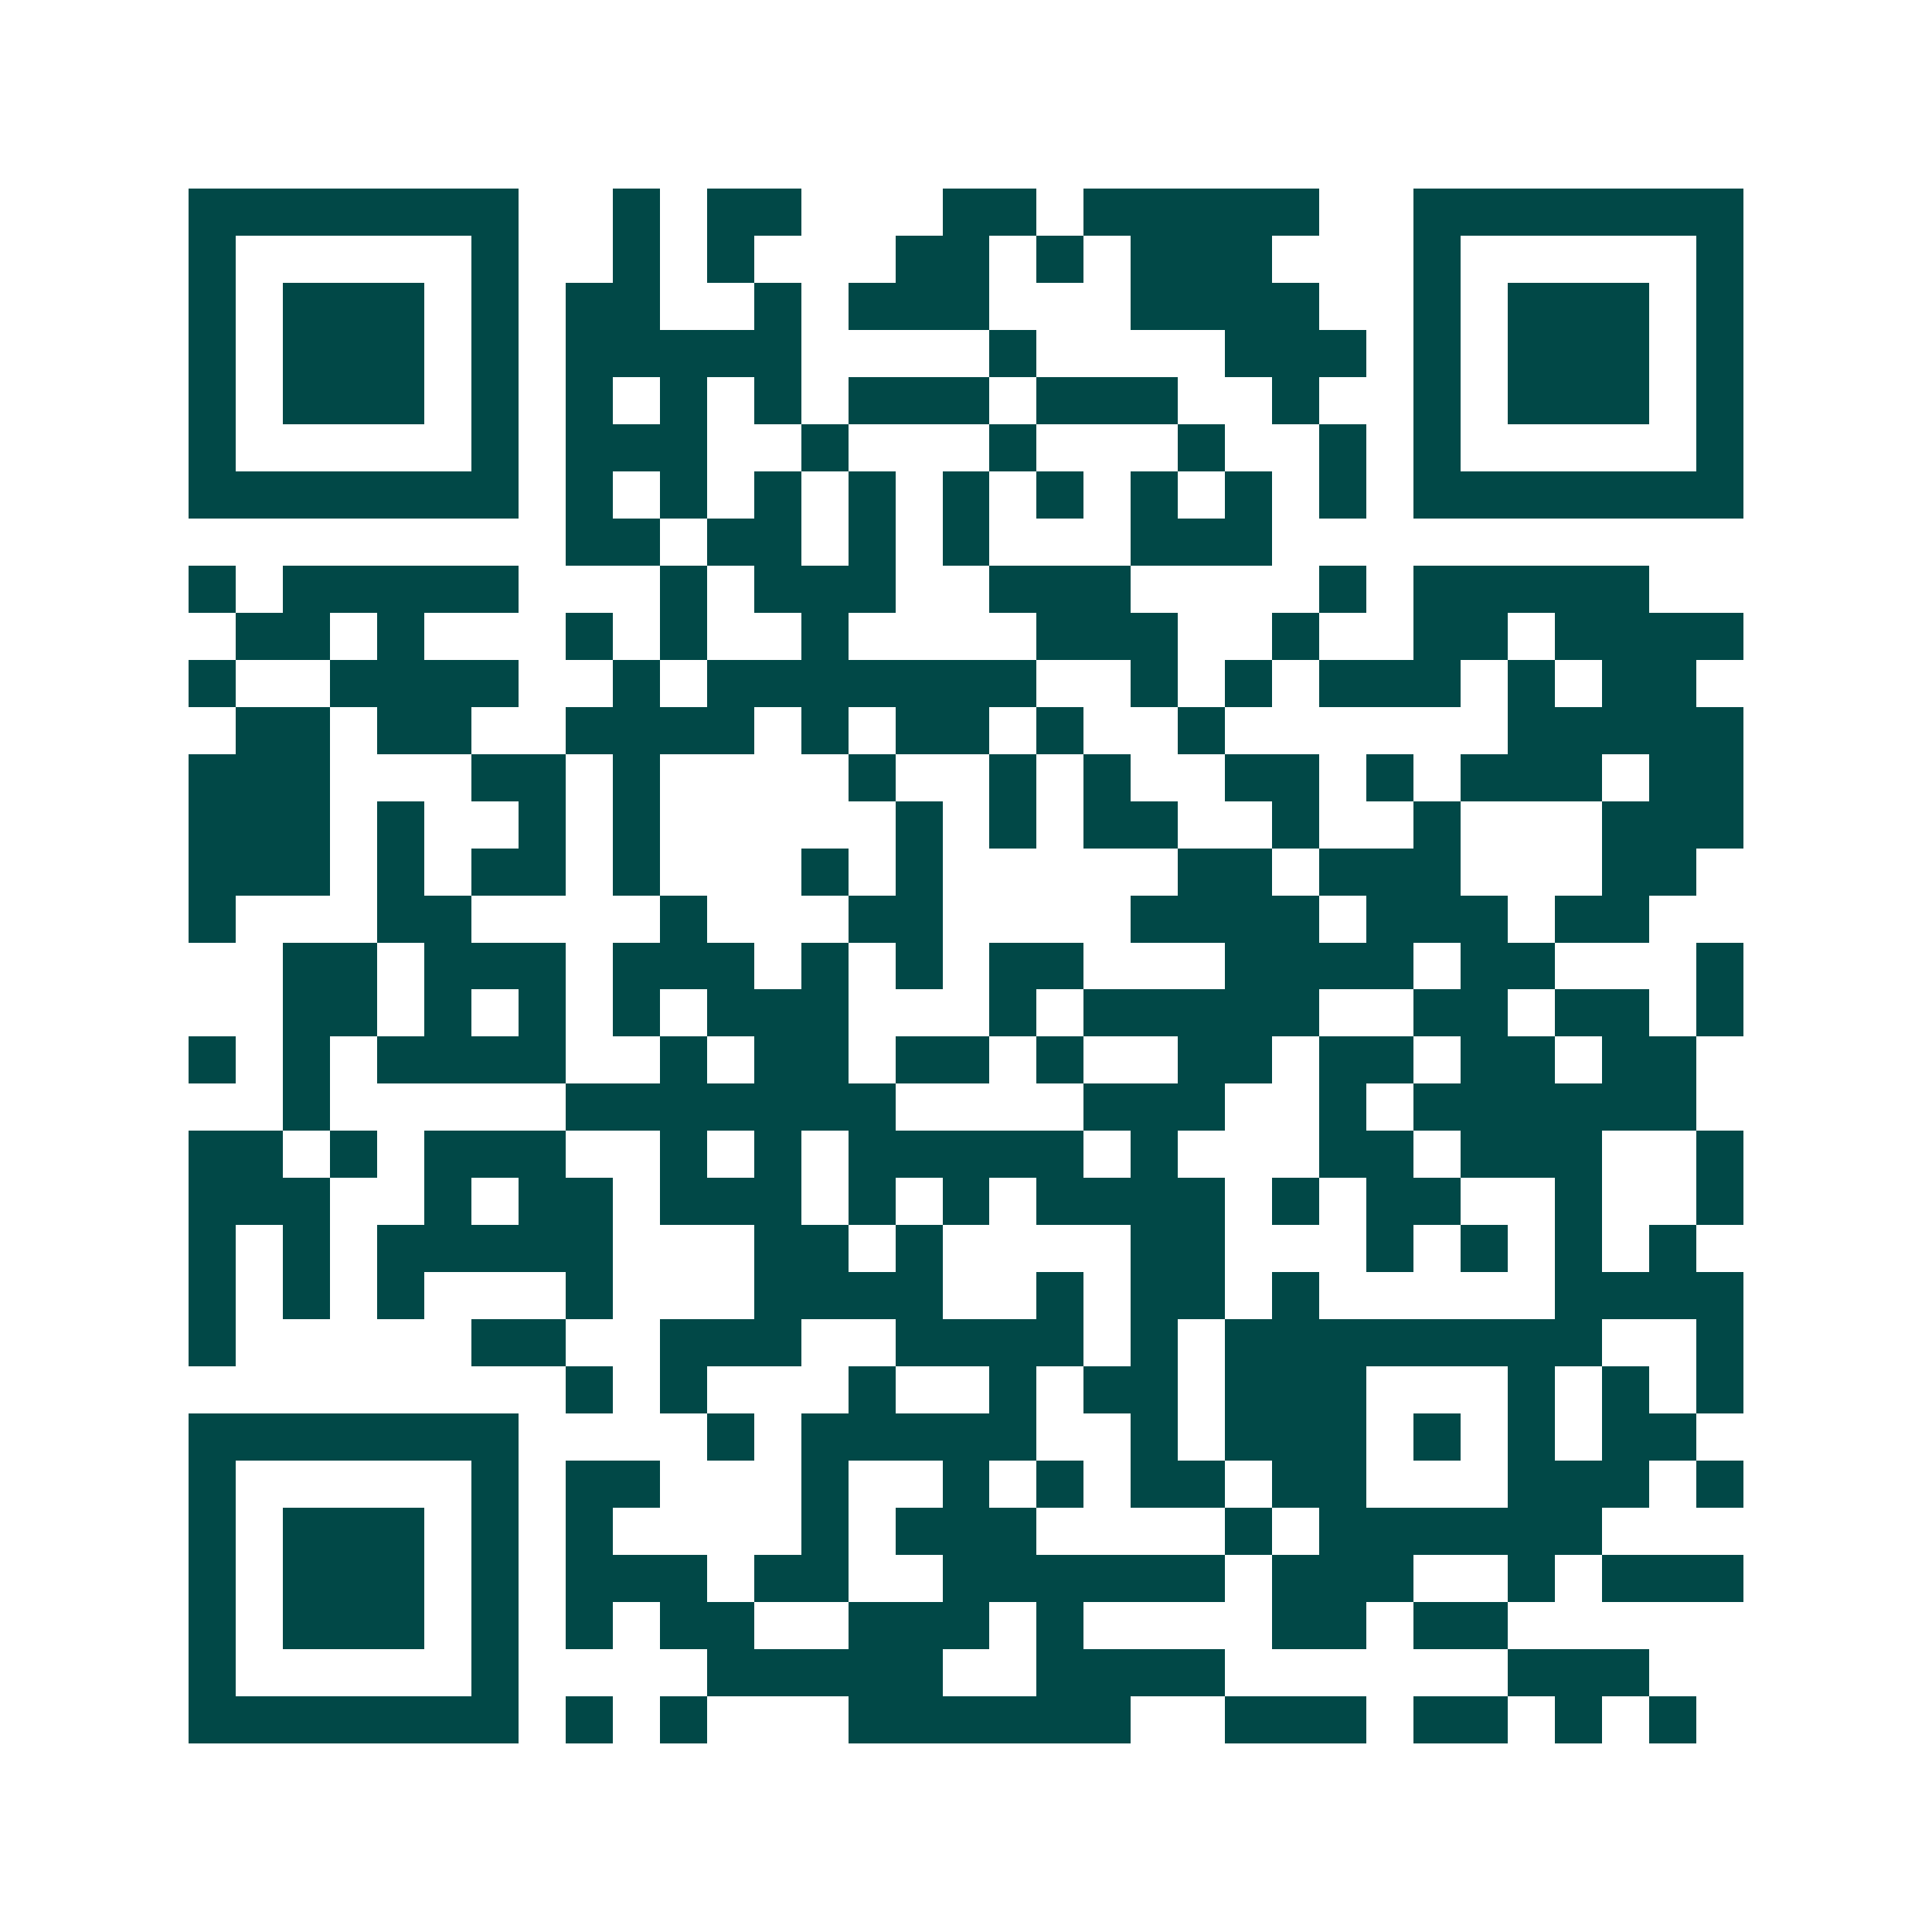 <svg xmlns="http://www.w3.org/2000/svg" width="200" height="200" viewBox="0 0 41 41" shape-rendering="crispEdges"><path fill="#ffffff" d="M0 0h41v41H0z"/><path stroke="#014847" d="M4 4.5h7m2 0h1m1 0h2m3 0h2m1 0h5m2 0h7M4 5.5h1m5 0h1m2 0h1m1 0h1m3 0h2m1 0h1m1 0h3m3 0h1m5 0h1M4 6.5h1m1 0h3m1 0h1m1 0h2m2 0h1m1 0h3m3 0h4m2 0h1m1 0h3m1 0h1M4 7.5h1m1 0h3m1 0h1m1 0h5m4 0h1m4 0h3m1 0h1m1 0h3m1 0h1M4 8.5h1m1 0h3m1 0h1m1 0h1m1 0h1m1 0h1m1 0h3m1 0h3m2 0h1m2 0h1m1 0h3m1 0h1M4 9.5h1m5 0h1m1 0h3m2 0h1m3 0h1m3 0h1m2 0h1m1 0h1m5 0h1M4 10.5h7m1 0h1m1 0h1m1 0h1m1 0h1m1 0h1m1 0h1m1 0h1m1 0h1m1 0h1m1 0h7M12 11.5h2m1 0h2m1 0h1m1 0h1m3 0h3M4 12.5h1m1 0h5m3 0h1m1 0h3m2 0h3m4 0h1m1 0h5M5 13.5h2m1 0h1m3 0h1m1 0h1m2 0h1m4 0h3m2 0h1m2 0h2m1 0h4M4 14.5h1m2 0h4m2 0h1m1 0h7m2 0h1m1 0h1m1 0h3m1 0h1m1 0h2M5 15.5h2m1 0h2m2 0h4m1 0h1m1 0h2m1 0h1m2 0h1m6 0h5M4 16.5h3m3 0h2m1 0h1m4 0h1m2 0h1m1 0h1m2 0h2m1 0h1m1 0h3m1 0h2M4 17.5h3m1 0h1m2 0h1m1 0h1m5 0h1m1 0h1m1 0h2m2 0h1m2 0h1m3 0h3M4 18.5h3m1 0h1m1 0h2m1 0h1m3 0h1m1 0h1m5 0h2m1 0h3m3 0h2M4 19.5h1m3 0h2m4 0h1m3 0h2m4 0h4m1 0h3m1 0h2M6 20.5h2m1 0h3m1 0h3m1 0h1m1 0h1m1 0h2m3 0h4m1 0h2m3 0h1M6 21.5h2m1 0h1m1 0h1m1 0h1m1 0h3m3 0h1m1 0h5m2 0h2m1 0h2m1 0h1M4 22.5h1m1 0h1m1 0h4m2 0h1m1 0h2m1 0h2m1 0h1m2 0h2m1 0h2m1 0h2m1 0h2M6 23.5h1m5 0h7m4 0h3m2 0h1m1 0h6M4 24.5h2m1 0h1m1 0h3m2 0h1m1 0h1m1 0h5m1 0h1m3 0h2m1 0h3m2 0h1M4 25.5h3m2 0h1m1 0h2m1 0h3m1 0h1m1 0h1m1 0h4m1 0h1m1 0h2m2 0h1m2 0h1M4 26.5h1m1 0h1m1 0h5m3 0h2m1 0h1m4 0h2m3 0h1m1 0h1m1 0h1m1 0h1M4 27.5h1m1 0h1m1 0h1m3 0h1m3 0h4m2 0h1m1 0h2m1 0h1m5 0h4M4 28.5h1m5 0h2m2 0h3m2 0h4m1 0h1m1 0h8m2 0h1M12 29.5h1m1 0h1m3 0h1m2 0h1m1 0h2m1 0h3m3 0h1m1 0h1m1 0h1M4 30.5h7m4 0h1m1 0h5m2 0h1m1 0h3m1 0h1m1 0h1m1 0h2M4 31.5h1m5 0h1m1 0h2m3 0h1m2 0h1m1 0h1m1 0h2m1 0h2m3 0h3m1 0h1M4 32.5h1m1 0h3m1 0h1m1 0h1m4 0h1m1 0h3m4 0h1m1 0h6M4 33.5h1m1 0h3m1 0h1m1 0h3m1 0h2m2 0h6m1 0h3m2 0h1m1 0h3M4 34.5h1m1 0h3m1 0h1m1 0h1m1 0h2m2 0h3m1 0h1m4 0h2m1 0h2M4 35.5h1m5 0h1m4 0h5m2 0h4m6 0h3M4 36.5h7m1 0h1m1 0h1m3 0h6m2 0h3m1 0h2m1 0h1m1 0h1"/></svg>
